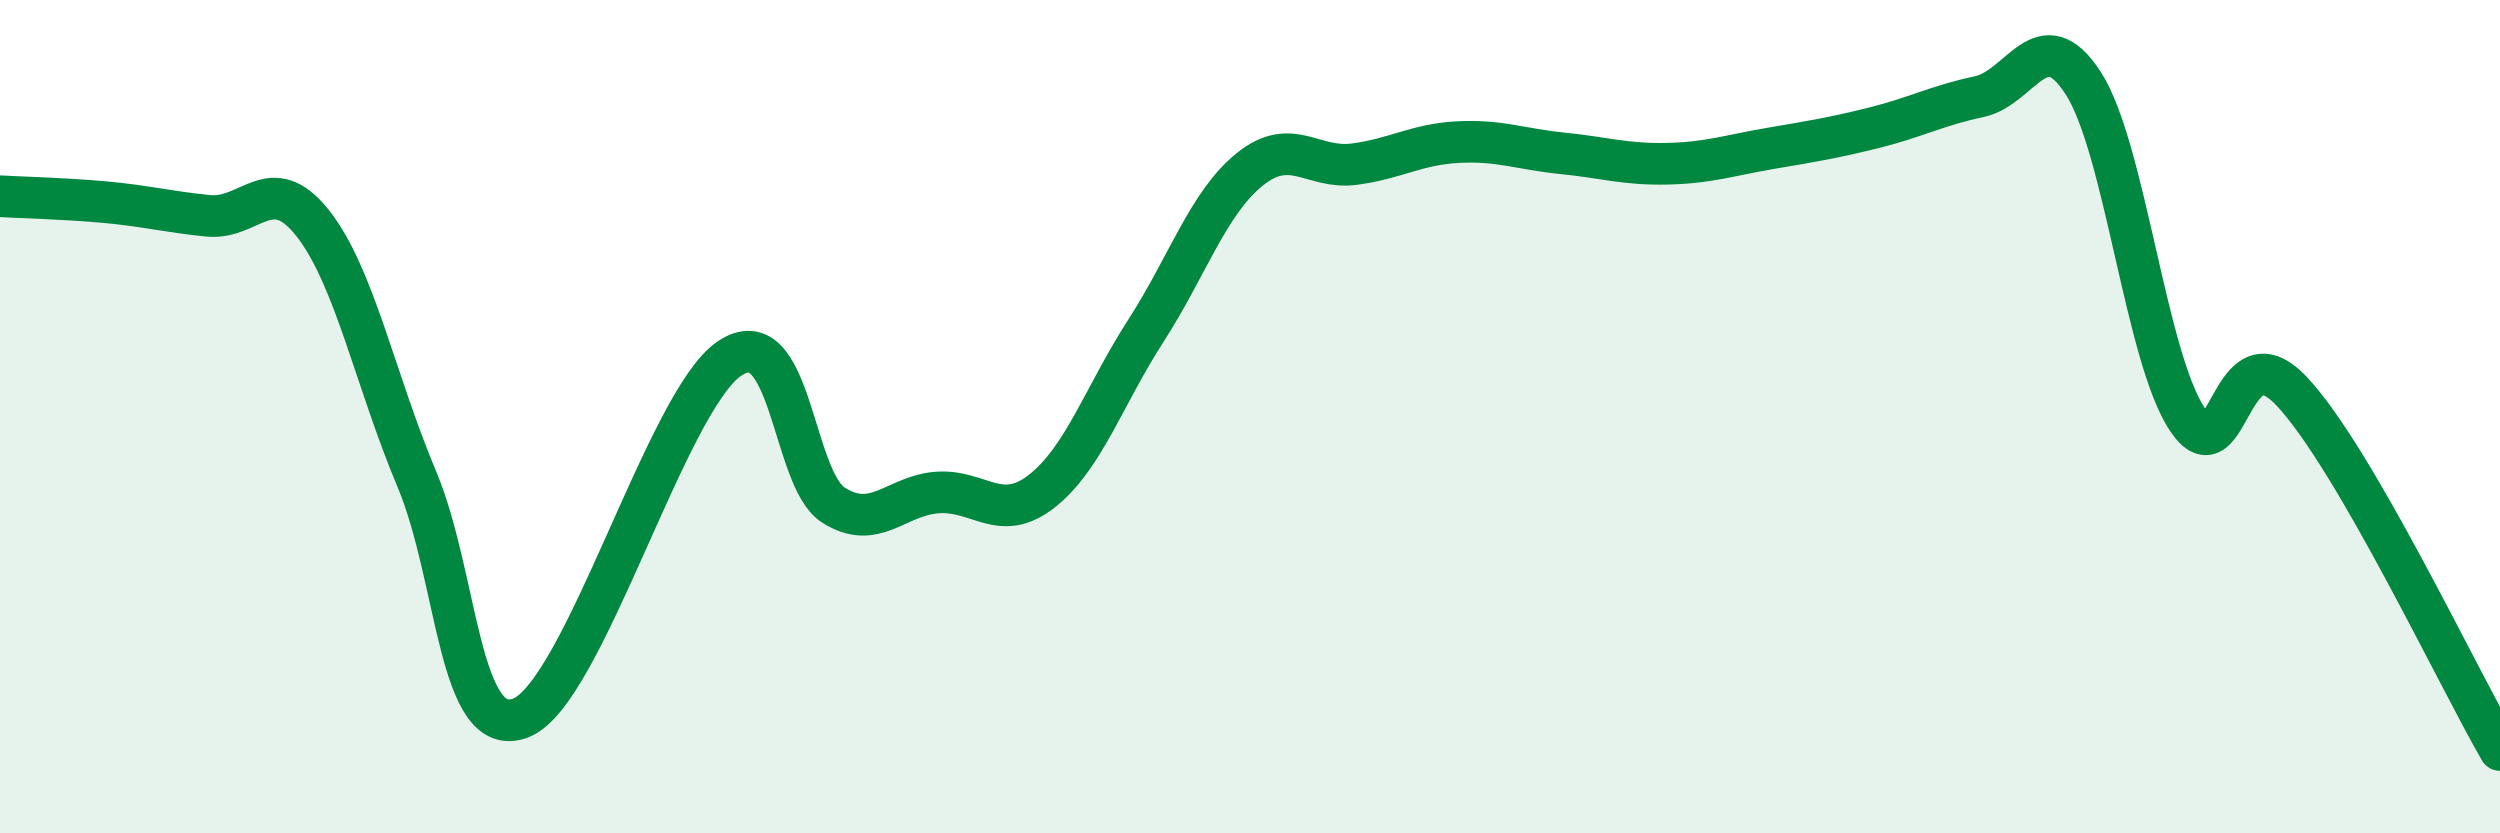 
    <svg width="60" height="20" viewBox="0 0 60 20" xmlns="http://www.w3.org/2000/svg">
      <path
        d="M 0,4.71 C 0.5,4.74 1.5,4.76 2.5,4.85 C 3.5,4.94 4,5.08 5,5.18 C 6,5.28 6.5,4.09 7.5,5.35 C 8.5,6.61 9,9.11 10,11.49 C 11,13.87 11,17.81 12.5,17.23 C 14,16.65 16,9.63 17.5,8.61 C 19,7.59 19,11.48 20,12.12 C 21,12.76 21.5,11.89 22.5,11.82 C 23.5,11.75 24,12.57 25,11.79 C 26,11.01 26.5,9.49 27.5,7.94 C 28.5,6.39 29,4.86 30,4.06 C 31,3.26 31.5,4.07 32.5,3.94 C 33.5,3.81 34,3.46 35,3.41 C 36,3.36 36.5,3.58 37.5,3.68 C 38.5,3.78 39,3.95 40,3.93 C 41,3.91 41.5,3.73 42.5,3.56 C 43.5,3.39 44,3.31 45,3.06 C 46,2.81 46.5,2.53 47.5,2.32 C 48.5,2.11 49,0.45 50,2 C 51,3.55 51.5,8.59 52.5,10.07 C 53.5,11.55 53.5,7.8 55,9.39 C 56.5,10.98 59,16.28 60,18L60 20L0 20Z"
        fill="#008740"
        opacity="0.1"
        stroke-linecap="round"
        stroke-linejoin="round"
      />
      <path
        d="M 0,4.71 C 0.5,4.74 1.5,4.76 2.5,4.85 C 3.5,4.94 4,5.08 5,5.18 C 6,5.28 6.5,4.09 7.5,5.35 C 8.5,6.61 9,9.11 10,11.49 C 11,13.87 11,17.81 12.5,17.23 C 14,16.65 16,9.63 17.5,8.61 C 19,7.59 19,11.48 20,12.12 C 21,12.76 21.5,11.89 22.5,11.82 C 23.5,11.75 24,12.57 25,11.79 C 26,11.01 26.5,9.49 27.5,7.94 C 28.5,6.39 29,4.86 30,4.06 C 31,3.26 31.5,4.07 32.5,3.94 C 33.5,3.81 34,3.46 35,3.41 C 36,3.36 36.5,3.58 37.5,3.68 C 38.5,3.78 39,3.95 40,3.93 C 41,3.91 41.5,3.73 42.5,3.56 C 43.5,3.39 44,3.31 45,3.06 C 46,2.81 46.5,2.53 47.5,2.32 C 48.5,2.11 49,0.45 50,2 C 51,3.55 51.5,8.59 52.5,10.07 C 53.5,11.55 53.5,7.8 55,9.39 C 56.5,10.98 59,16.28 60,18"
        stroke="#008740"
        stroke-width="1"
        fill="none"
        stroke-linecap="round"
        stroke-linejoin="round"
      />
    </svg>
  